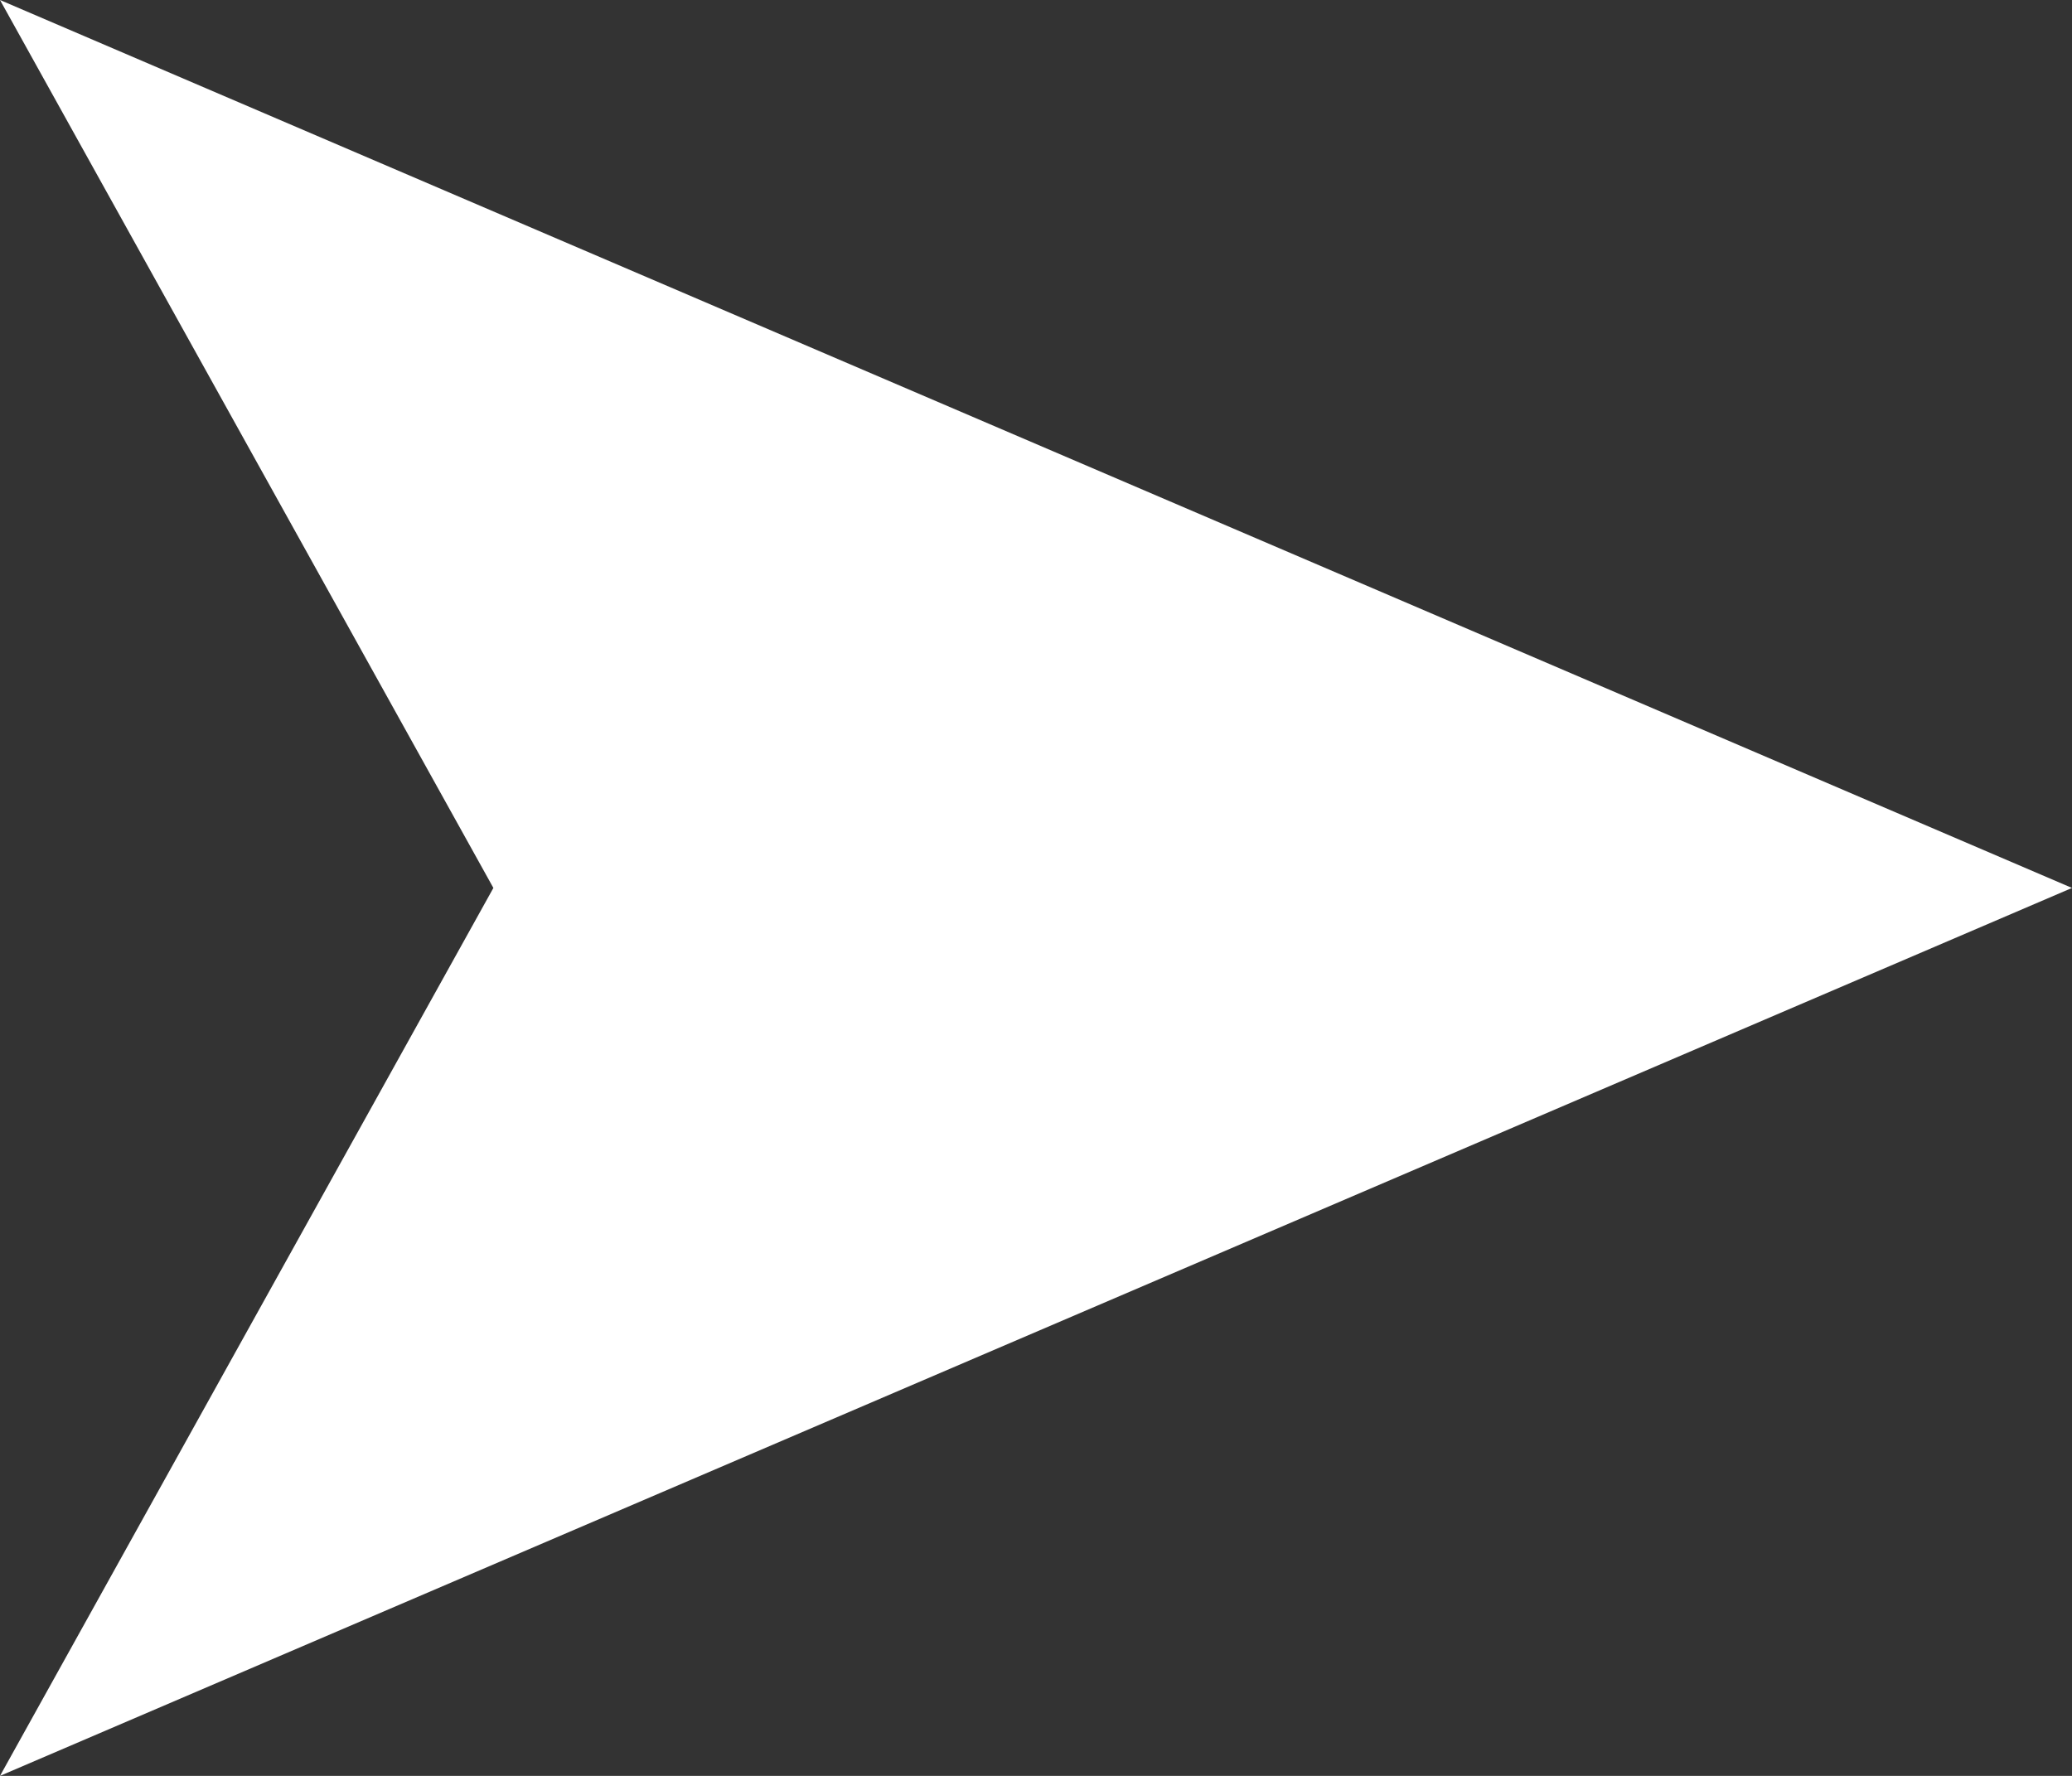 <?xml version="1.0" encoding="UTF-8"?>
<svg id="_レイヤー_2" data-name="レイヤー_2" xmlns="http://www.w3.org/2000/svg" viewBox="0 0 13.846 11.868">
  <rect x="0" y="0" width="13.846" height="11.868" fill="#333333" stroke="none"/>
  <defs>
    <style>
      .cls-1 {
        fill: #fff;
      }
    </style>
  </defs>
  <g id="_レイヤー_1-2" data-name="レイヤー_1">
    <polygon class="cls-1" points="13.846 5.934 0 0 3.297 5.934 0 11.868 13.846 5.934"/>
  </g>
</svg>